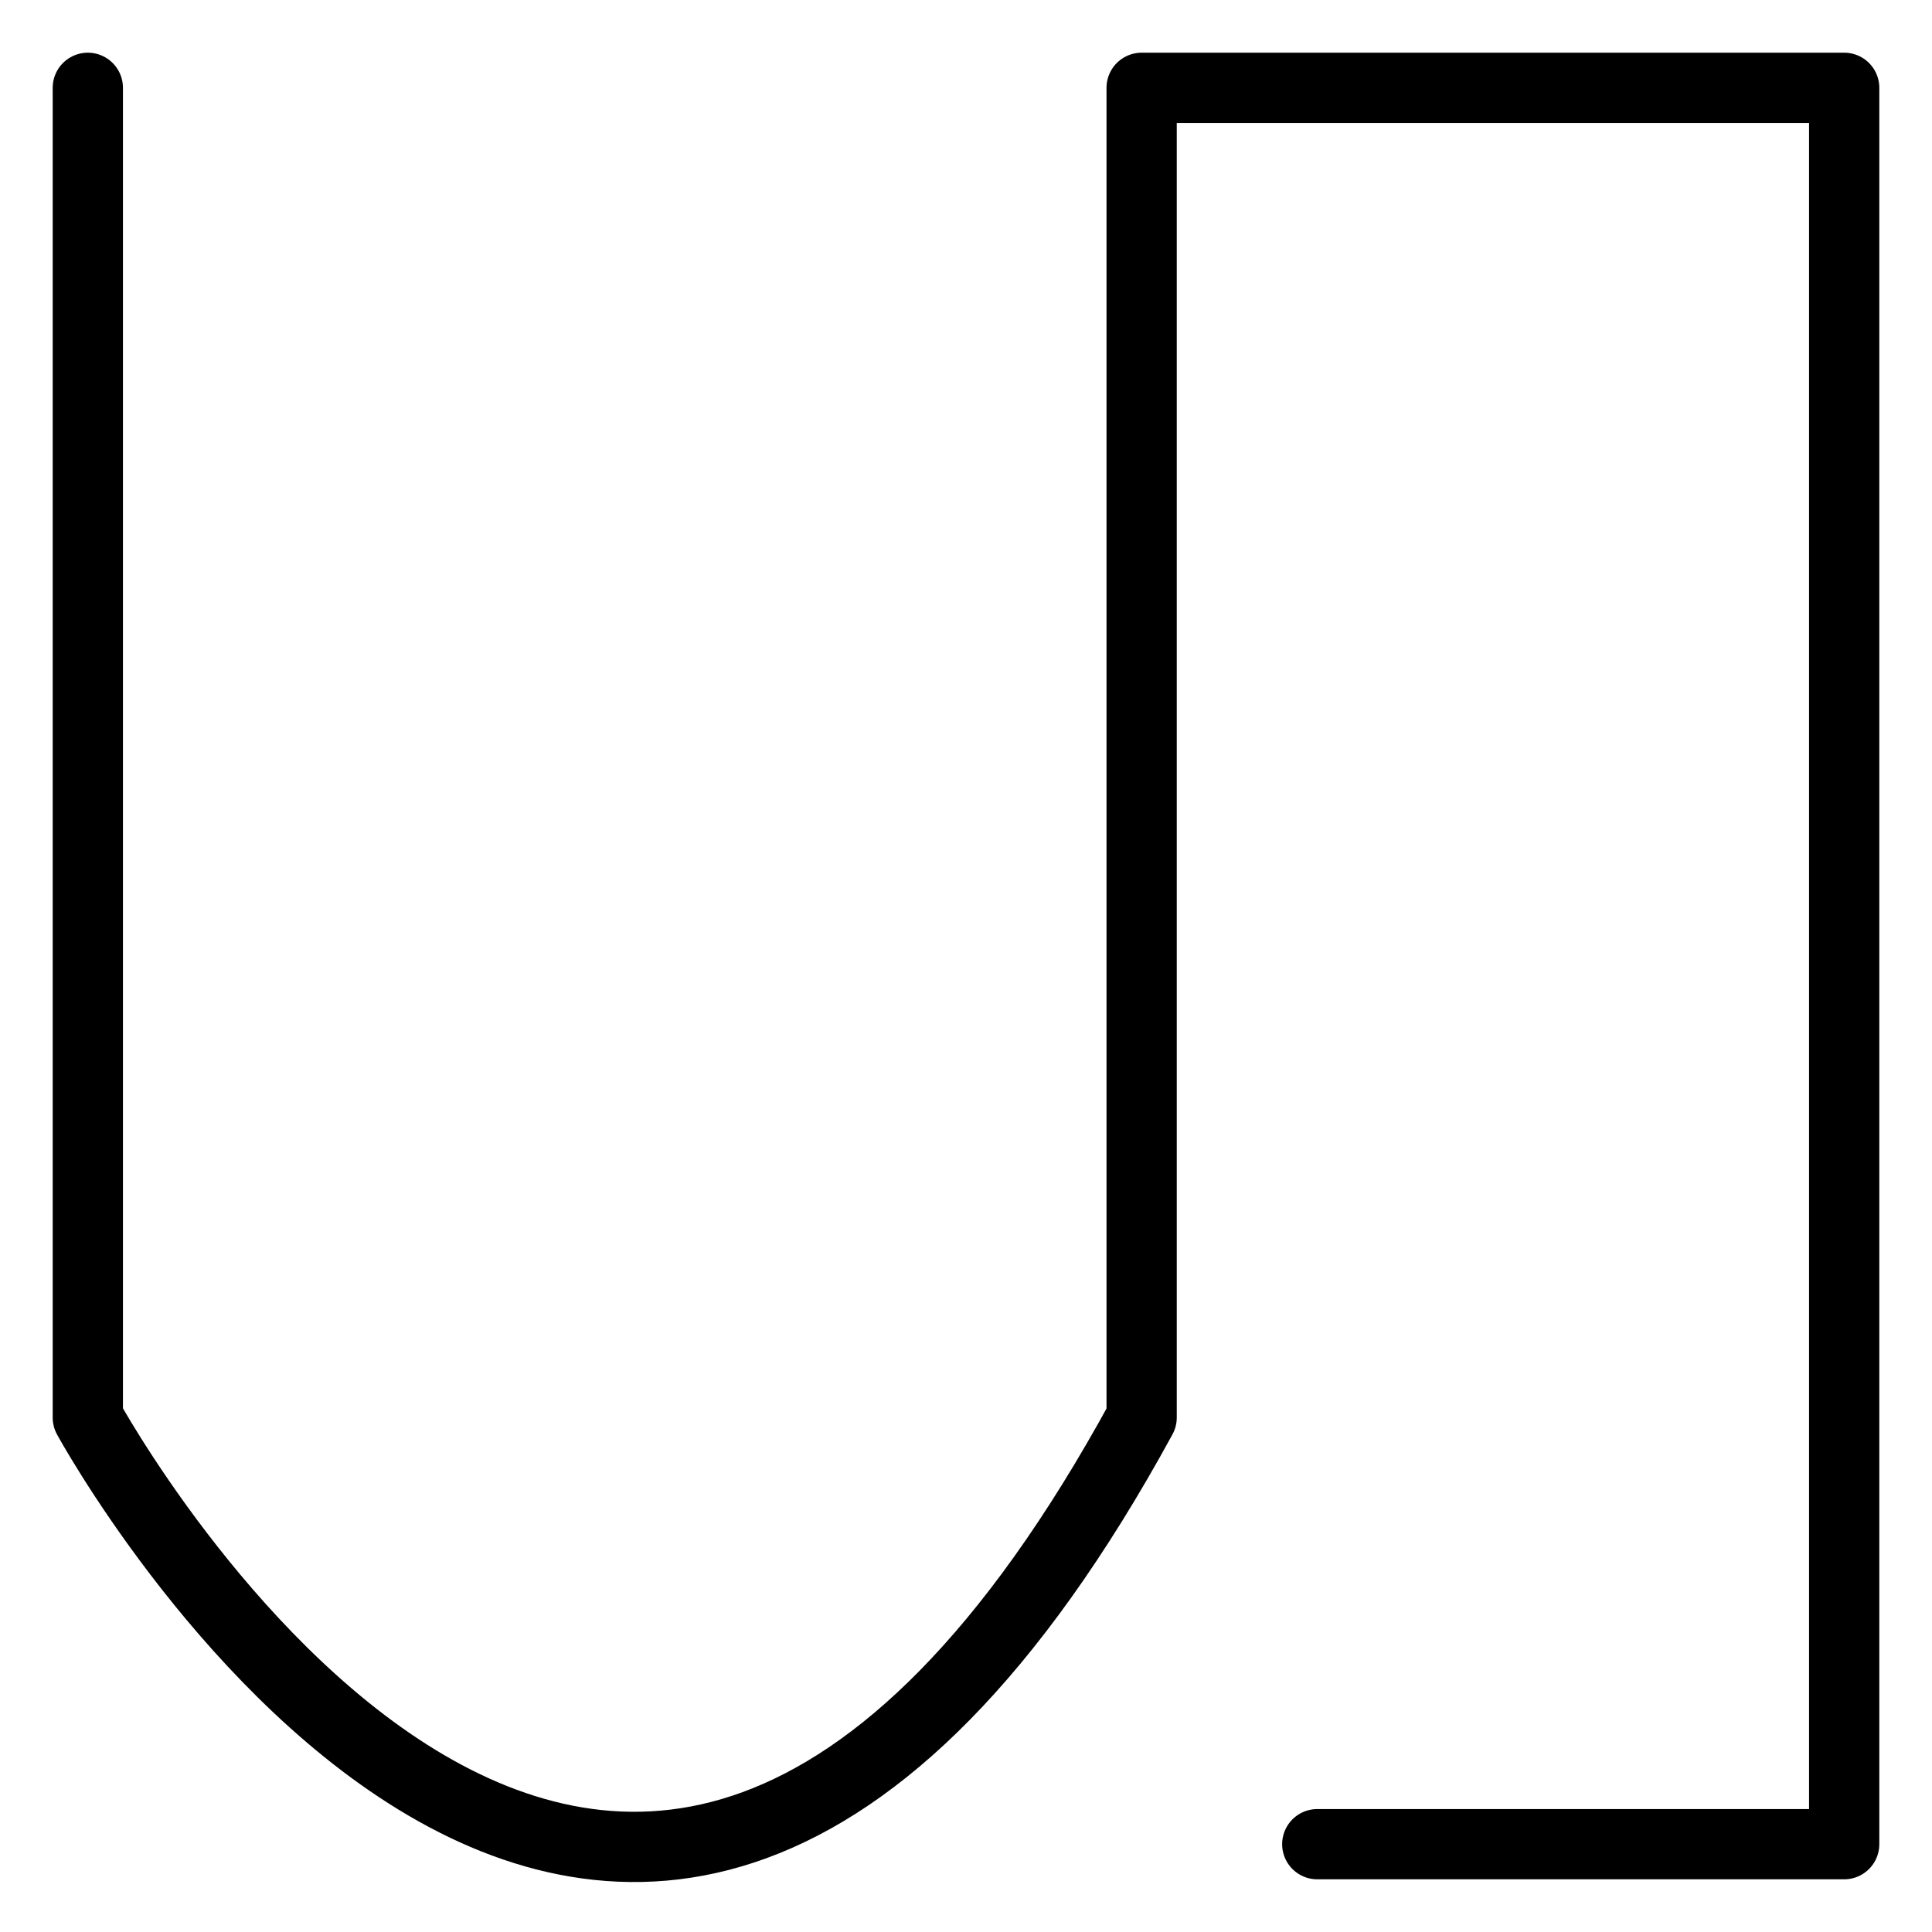 <svg width="110" height="110" xmlns="http://www.w3.org/2000/svg">
    <path
        d="
            m5 5
            v75.711
            s30,55 60,0
            v-75.711
            h40
            v100
            h-30
        "
        stroke="black" 
        stroke-width="4" 
        stroke-linejoin="round"
        stroke-linecap="round"
        fill="none" 
    />
</svg>